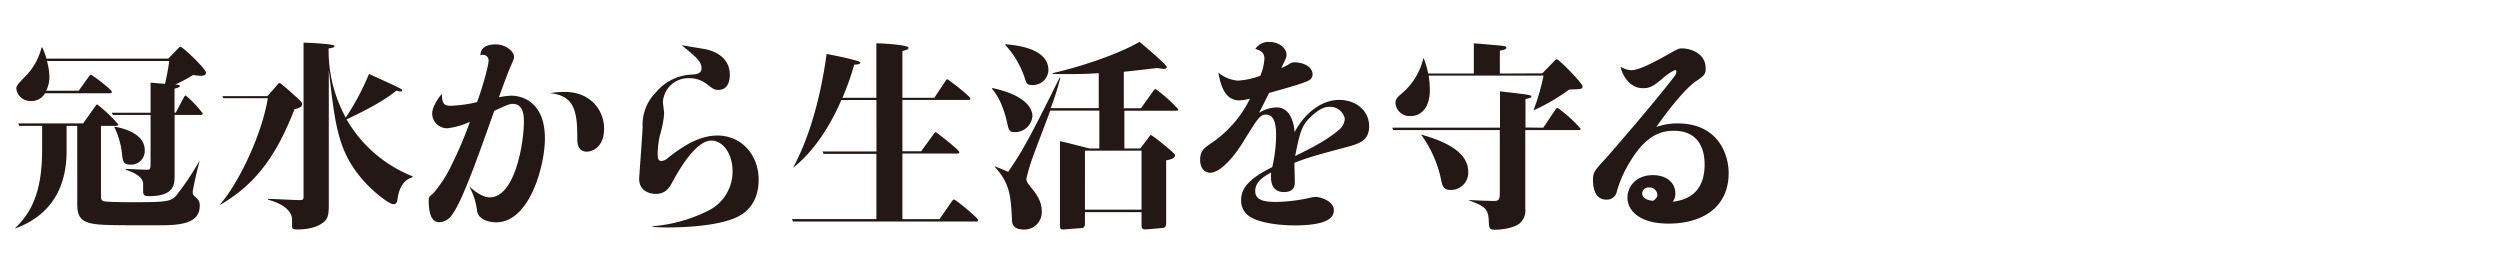 <svg id="レイヤー_1" data-name="レイヤー 1" xmlns="http://www.w3.org/2000/svg" width="520" height="58" viewBox="0 0 520 58"><defs><style>.cls-1{fill:#231815;}</style></defs><path class="cls-1" d="M4,26.18l-.21-.51H17.29l2.44-3.44c.16-.25.33-.5.5-.5a29.5,29.5,0,0,1,4.37,4.15c0,.21-.17.3-.55.3H21V40.71c0,.84.13,1,.63,1.14s3.11.21,6,.21c7.19,0,7.86-.17,9-1.35a55.65,55.65,0,0,0,4.79-7.14l.09,0c-.26.72-1.43,5.84-1.43,6.35s.08.63,1,1.47a1.92,1.92,0,0,1,.46,1.47c0,3.61-4,4-8.32,4-9.49,0-12.14,0-13.94-.34C16.07,46,16.07,44,16.07,42V26.18H13.85v5.21C13.85,36,12.75,44,3.18,47.52v-.09c3.15-3.1,5.58-7.14,5.58-16.25v-5ZM35,12.19l1.43-1.47c.58-.59.92-1,1.09-1,.46,0,5.33,4.58,5.33,5.42,0,.34-.29.63-1.09.63a15.11,15.11,0,0,1-1.6-.17,34.83,34.83,0,0,1-3.73,2c.58,0,1,.08,1,.29s-.58.42-1.13.55v5h.25l1.64-3.07c.17-.34.25-.5.46-.5a22.9,22.9,0,0,1,3.53,3.74c0,.29-.29.29-.55.29H36.32V36.39c0,1.93,0,4.41-5.33,4.41-1,0-1.22-.26-1.22-1,0-.46,0-1.39,0-1.72-.17-1.3-1.77-2.19-3.62-2.77v-.17c.72,0,3.83.17,4.46.17s.71-.21.71-1.35V23.91H23.47l-.21-.46h8.06V17.19l3,.25a46.77,46.77,0,0,0,.88-4.75H9.77a13.15,13.15,0,0,1,.51,3.41,6.47,6.47,0,0,1-.68,2.77h6.77L18.42,16c.21-.29.34-.46.51-.46s4.33,3.06,4.33,3.57c0,.29-.26.29-.51.29H9.35A3.14,3.14,0,0,1,6.45,21a2.91,2.91,0,0,1-3.06-2.6c0-.55.46-1.05,1.72-2.36A12.94,12.94,0,0,0,8.64,9.88H8.8a12.13,12.13,0,0,1,.85,2.31ZM23.84,26.35c3.11.54,6.26,2,6.26,4.83a2.83,2.83,0,0,1-2.94,3.06c-1.47,0-1.59-.54-1.8-2.35a16.58,16.58,0,0,0-1.56-5.42Z"/><path class="cls-1" d="M46.47,20.42,46.26,20h9.36l1.81-2.06c.5-.59.59-.67.76-.67s2.47,2,2.81,2.35c1.68,1.47,1.85,1.68,1.85,2.1,0,.63-1,.84-1.6,1C57,33.78,52.14,38.86,45.88,42.56l-.09-.08c3.66-4.12,8.62-14.16,9.92-22.06ZM85.83,36.85c-.76.25-2.69.92-3.15,4.62-.05.33-.13,1-.84,1-.89,0-4-2.39-6.22-4.87-5.29-6-5.92-11.38-7.23-23.06V41.76c0,2.61,0,3.57-1.09,4.46-1.68,1.38-4.37,1.51-5.38,1.51s-1.17-.13-1.17-.76c0-.21,0-1.22,0-1.43-.21-2.64-4-3.74-5-4v-.17c1,0,5.67.25,6.59.25s.8-.25.8-1.51V8.87c.63,0,6.43.25,6.43.67s-.55.38-1.22.55a29.06,29.06,0,0,0,3.57,14.37,52.11,52.11,0,0,0,4.83-9.08c4.88,2.23,5.84,2.65,6.64,3.11.13.08.29.21.29.34s-.25.21-.37.21a2.83,2.83,0,0,1-.84-.21c-3.11,2.6-8.7,5.21-10.38,6A27.56,27.56,0,0,0,85.83,36.68Z"/><path class="cls-1" d="M97.67,38.82c.84.8,2.69,2.23,4.16,2.23,5.38,0,7.14-11.55,7.14-15.71,0-1.05,0-3.74-2.35-3.74-.67,0-1.68.46-3.82,1.47C99.73,31.72,96.16,41.93,94,44.7a3.28,3.28,0,0,1-2.65,1.52c-1.55,0-2.18-1.73-2.18-4.54,0-.67.08-.76.92-1.43a25.73,25.73,0,0,0,3.83-5.92,78.86,78.86,0,0,0,3.82-9A14.6,14.6,0,0,1,93,26.68a3.11,3.11,0,0,1-3.11-3c0-1.6,1.47-3.53,2-4.16C92,21.26,92.09,22,93.72,22a27.46,27.46,0,0,0,5.51-.76c1-2.64,2.39-7.52,2.39-8.61a1.14,1.14,0,0,0-1.17-1.22,1.19,1.19,0,0,0-.51.09c0-2.14,2.27-2.27,3.15-2.27,2,0,3.83,1.38,3.83,2.6,0,.42-.13.63-.93,2.48-.46,1.14-1.09,2.82-2.22,5.92a17,17,0,0,1,2.64-.33c1,0,6.93.38,6.93,8.9,0,5.68-3.19,17.44-10.12,17.44-1.85,0-3.74-.72-4-2.4a13.2,13.2,0,0,0-1.6-5Zm19.79-19.7c5.54,0,8.19,4,8.19,7.6,0,4.33-2.94,4.83-3.57,4.83-2,0-2-2-2-2.64,0-5.71-.5-9-5.71-9.54A21,21,0,0,1,117.46,19.12Z"/><path class="cls-1" d="M135.73,47.06a31.56,31.56,0,0,0,11.59-3.24,9.07,9.07,0,0,0,5.05-8.27c0-3.58-2-6.31-4.42-6.31-3,0-6.3,5.3-8.06,8.57-.63,1.14-1.35,2.52-3.53,2.52-.55,0-3.61-.21-3.4-3.44,0-.25.58-7.81.71-10.42a9.5,9.5,0,0,1,2.77-7.26,10.16,10.16,0,0,1,7.48-3.7c1.26-.09,2-.3,2-1.35,0-1.42-1.35-2.47-4.16-4.78.71.16,3.95.67,4.62.79,2.06.34,5.42,1.64,5.42,5.38,0,.46,0,3.15-2.36,3.15-.88,0-1.17-.25-2.26-1.09a6,6,0,0,0-3.95-1.35,5.29,5.29,0,0,0-5.34,4.83c0,.43.25,2.19.25,2.57a21.76,21.76,0,0,1-.88,4.49,17.5,17.5,0,0,0-.46,3.91c0,.59,0,1.43.8,1.43a2.53,2.53,0,0,0,1.47-.76c2.27-1.76,6-4.54,10.12-4.54,5.21,0,8.61,4.21,8.61,9.16,0,3.74-1.59,6.47-4.62,7.86-3.74,1.72-10.25,2.1-14.45,2.1-.54,0-1.64,0-3-.13Z"/><path class="cls-1" d="M182.28,20.34V9c.67,0,6.68.29,6.68.92,0,.34-.3.42-1.26.71v9.71h6.63L196.56,17c.21-.34.33-.51.5-.51s4.79,3.57,4.79,4c0,.29-.25.29-.5.29H187.7V31.47h3.9L194.12,28c.34-.47.38-.51.51-.51s4.91,3.7,4.91,4.16c0,.29-.25.29-.54.29H187.7V45.58h7.72L197.9,42c.3-.42.38-.5.55-.5.34,0,5,3.87,5,4.24s-.25.34-.51.34h-38l-.21-.51h17.56V32h-11l-.21-.5h11.22V20.8H175c-1.13,2.65-4.37,9.58-9.92,14l-.08,0c3.36-6.22,5.71-14.58,6.93-23.57,1,.17,7,1.35,7,1.77s-.55.38-1.26.46a55.15,55.15,0,0,1-2.44,6.89Z"/><path class="cls-1" d="M206.44,18.32c7,1.51,8.31,4.29,8.31,5.88A3.65,3.65,0,0,1,211,27.48c-.84,0-1.17-.21-1.47-1.76-.21-1-1.13-5-3.23-7.27Zm30.74,12.56,1.6-2.1c.42-.59.51-.67.63-.67.3,0,5,3.78,5,4.12,0,.71-.84.92-1.85,1.13V46.3c0,.5,0,1.05-.8,1.13l-3.15.26c-.84.08-1.17,0-1.17-.89V44.12H225.67v2.35c0,.92-.42,1-1.13,1l-3.15.25c-.88.08-.92-.17-.92-.93V29.37c1,.17,5.25,1.3,6.13,1.51h2.06V23H218.45c-.5,1.43-2.9,7.64-3.36,8.94a39.77,39.77,0,0,0-1.6,5.21c0,.63.25.93,1,1.89,1.68,1.94,2.19,3.49,2.19,4.79a3.61,3.61,0,0,1-3.7,3.91c-2,0-2.44-.92-2.48-1.81-.25-5.08-.38-7.73-3.61-11.25v-.09c.38.13,1.89.76,2.81,1.14,2.73-3.91,4.67-7.36,10.72-19.62l.12.08a52.41,52.41,0,0,1-2,6.3h10V15.21c-1.72.13-4.12.26-9.58.17v-.17c7.31-1.68,14.62-4.45,18.06-6.51,1.18,1,5.67,4.75,5.67,5.25,0,.3-.42.38-.63.38s-1.3-.17-1.42-.17-5.8.68-6.89.76v7.6h3.57L239.83,19c.25-.34.34-.47.55-.47a30.23,30.23,0,0,1,4.7,4.2c0,.3-.29.3-.54.3H233.87v7.85ZM209.12,9.21c2.1.17,8.95.79,8.95,5.37a3.21,3.21,0,0,1-3.23,3.11c-1.18,0-1.3-.25-1.6-1.17a18.7,18.7,0,0,0-4.16-7.19Zm16.55,22.13V43.61h11.77V31.34Z"/><path class="cls-1" d="M263,12.19c0-1-.54-1.68-1.89-2a3.24,3.24,0,0,1,3-1.46c1.94,0,3.49,1.3,3.49,2.68,0,.47-.08.68-1.09,2.73a8.17,8.17,0,0,0,1.39-.67c.75-.46.84-.5,1.38-.5,1.77,0,3.74.88,3.74,2.52a1.39,1.39,0,0,1-.84,1.26c-.92.54-3.95,1.38-8.23,2.6-.3.67-1.77,3.53-2.06,4.12a7.18,7.18,0,0,1,3.65-1.13c3.15,0,3.66,3.94,3.74,5.16,1.14-2.31,4.5-6.72,9.29-6.72,3.48,0,6.21,2.23,6.21,5.5,0,2.73-1.68,3.49-4.28,4.2-5.63,1.52-8.74,2.32-11.26,3.41,0,.63.08,3.44.08,4s0,2.06-2.26,2.06c-2.65,0-2.82-2.4-2.65-4.08-1.43.8-3.32,1.85-3.32,3.87S263.2,42,265.43,42a34.54,34.54,0,0,0,7.14-.88,5.57,5.57,0,0,1,1.09-.17c.72,0,3.78.72,3.78,2.82,0,2.56-4.12,3.11-8.19,3.11-2.77,0-7.44-.42-9.54-2a3.85,3.85,0,0,1-1.55-3.32c0-2.14,1.26-4.24,6.47-6.8a31.1,31.1,0,0,0,.8-6.35c0-1.47,0-4.57-2.1-4.57-1.26,0-1.77.84-4.71,5.62-1.93,3.16-4.79,6.47-6.93,6.47-1.05,0-2.06-.88-2.06-2.64,0-1.94.76-2.44,2.52-3.66A23.56,23.56,0,0,0,260,20.51a10,10,0,0,1-2.19.37c-3.27,0-3.95-3.57-4.41-5.79a7.22,7.22,0,0,0,4.12,1.68,16.61,16.61,0,0,0,4.62-1A10.72,10.72,0,0,0,263,12.19Zm15.25,15a3.25,3.25,0,0,0,1.47-2.48,3.08,3.08,0,0,0-3.15-2.48c-.8,0-1.85.13-3.86,2s-2.36,3.44-3.32,8.23C273.41,30.46,275.68,29.29,278.24,27.23Z"/><path class="cls-1" d="M321,26.56l2.43-3.62c.21-.29.38-.5.55-.5a27.5,27.5,0,0,1,4.79,4.33c0,.29-.25.29-.51.29h-11V43.44a3.49,3.49,0,0,1-1.14,3c-1.21,1-3.73,1.34-5.16,1.34-1.22,0-1.22-.29-1.31-2.1-.12-2.43-1.13-2.86-4.07-4v-.09c2.48.17,4.91.21,5.17.21,1.21,0,1.21-.5,1.21-2.14V27.06H289.8l-.2-.5H312V19c5.89.67,6.52.75,6.52,1.05s-.3.37-1.22.54v5.93Zm-.21-11.3L323,13c.5-.51.63-.68.8-.68.46,0,5.37,5,5.37,5.63s-.29.59-2.77.67A40.41,40.41,0,0,1,319,22.94v-.08a45.58,45.58,0,0,0,2.06-7.14H297.16a19.7,19.7,0,0,1,.25,3c0,3.66-1.81,5.42-4,5.42a2.94,2.94,0,0,1-3.15-2.69c0-.84.33-1.17,1.3-2a13.65,13.65,0,0,0,4.49-7.31h.09a18.26,18.26,0,0,1,.92,3.15h9.5V9c4.24.37,5.54.46,6.26.58.12,0,.5.09.5.38s-.55.42-1.35.59v4.75ZM295.64,28c5.25,1.47,9.75,3.74,9.75,7.73a3.59,3.59,0,0,1-3.61,3.78c-1.6,0-1.77-.84-2.06-2.26a24,24,0,0,0-4.08-9.16Z"/><path class="cls-1" d="M348.93,25.67c8.44,0,10.63,6.43,10.63,10.34,0,7.06-5.38,10.5-12.52,10.5-6,0-8.53-2.69-8.53-5.42,0-2.27,1.77-4.66,5.29-4.66,2.82,0,4.67,1.55,4.67,3.78a2.6,2.6,0,0,1-.55,1.76c1.89-.29,6.64-1,6.64-7.77,0-2.35-.68-7-6.43-7-3.57,0-6.59,1.84-9.83,7.73a23.43,23.43,0,0,0-2,4.91,2.08,2.08,0,0,1-2.19,1.68c-2.43,0-2.77-2.6-2.77-4.12s.29-1.93,2.77-4.57c.63-.72,10.17-11.64,14.2-17a1.63,1.63,0,0,0,.38-.92.3.3,0,0,0-.3-.34,10.67,10.67,0,0,0-2.6,1.77c-2,1.68-2.65,2-4.07,2-2.9,0-4.37-2.94-4.63-4.45a4.66,4.66,0,0,0,2.23.71c1.85,0,5.8-2.27,7.77-3.36s2.1-1.18,2.77-1.18c1.14,0,4.92.63,4.92,4.21,0,1.26-.46,1.55-1.93,2.56-3,2-7.9,8.9-8.32,9.58A12.84,12.84,0,0,1,348.93,25.67Zm-4.2,14.83A1.61,1.61,0,0,0,343,39a1.28,1.28,0,0,0-1.42,1.26c0,.59.54,1.38,2.26,1.51C344.35,41.38,344.73,41.13,344.73,40.5Z"/></svg>